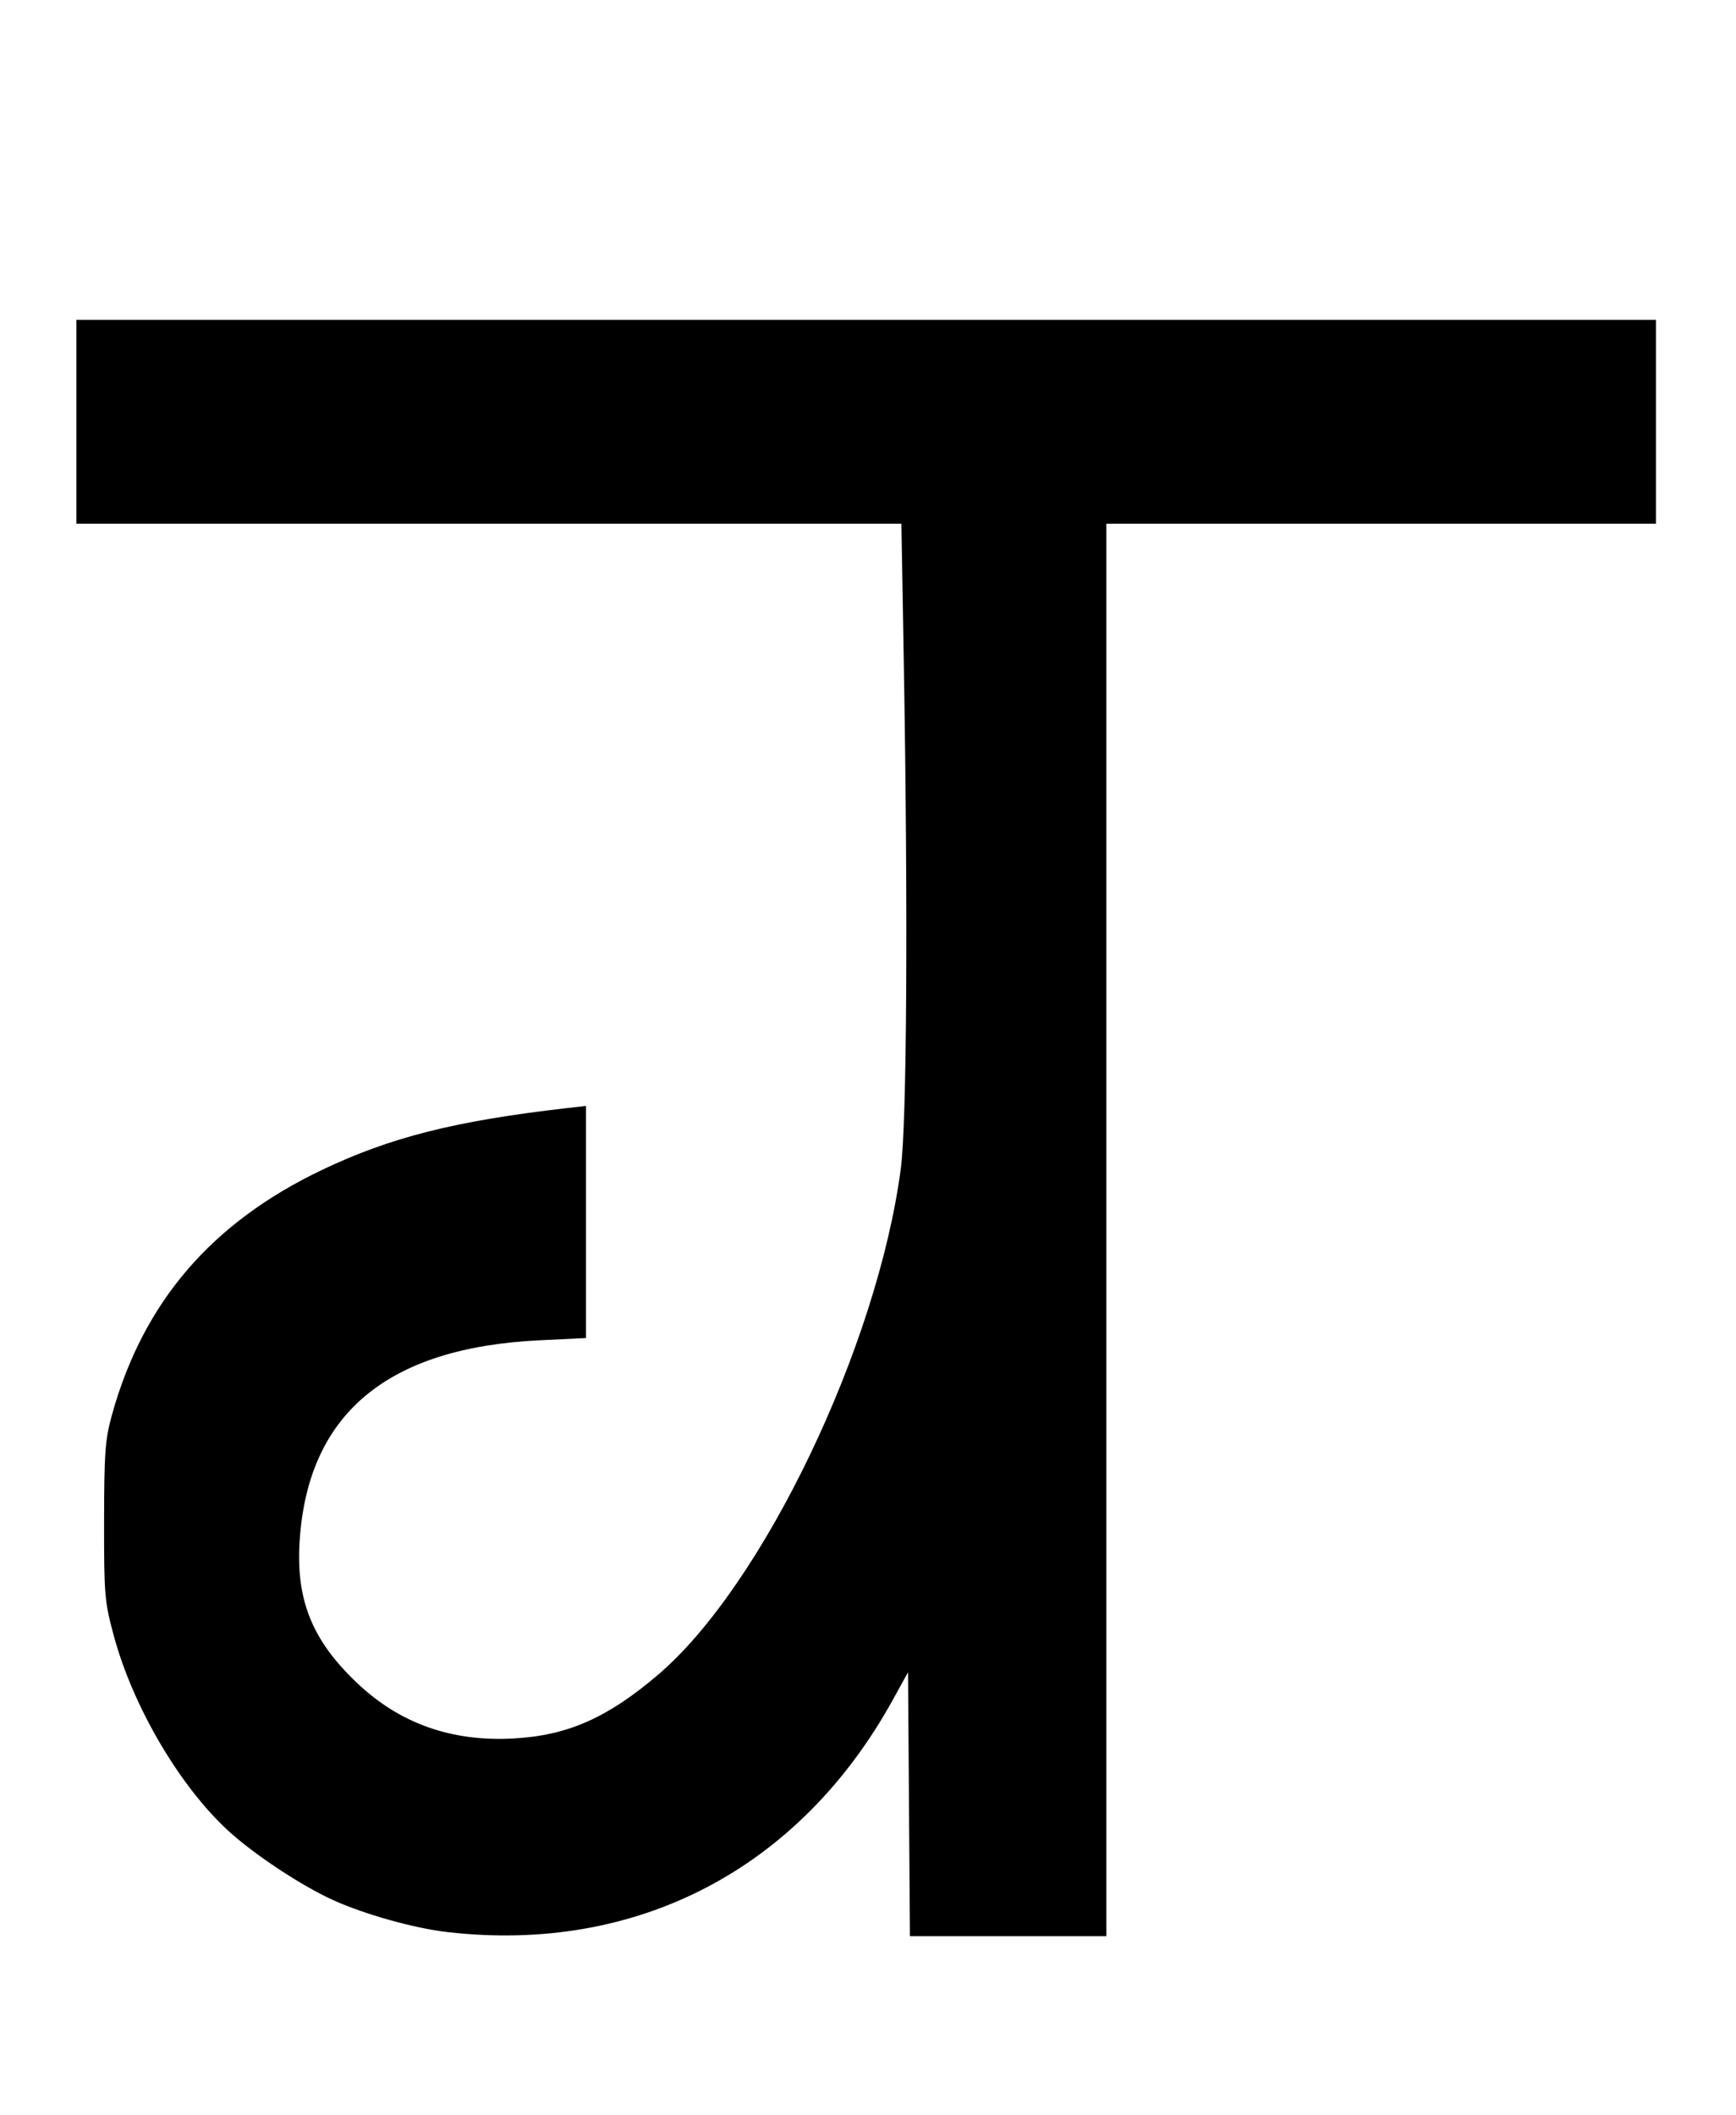 <?xml version="1.0" encoding="UTF-8" standalone="no"?>
<!-- Created with Inkscape (http://www.inkscape.org/) -->

<svg
   xmlns:dc="http://purl.org/dc/elements/1.1/"
   xmlns:cc="http://creativecommons.org/ns#"
   xmlns:rdf="http://www.w3.org/1999/02/22-rdf-syntax-ns#"
   xmlns:svg="http://www.w3.org/2000/svg"
   xmlns="http://www.w3.org/2000/svg"
   xmlns:sodipodi="http://sodipodi.sourceforge.net/DTD/sodipodi-0.dtd"
   xmlns:inkscape="http://www.inkscape.org/namespaces/inkscape"
   id="svg3540"
   version="1.1"
   inkscape:version="0.91 r13725"
   width="477"
   height="581"
   viewBox="0 0 477 581"
   sodipodi:docname="Meetei Mayek letter DHOU (DHA).svg">
  <defs
     id="defs3544" />
  <sodipodi:namedview
     pagecolor="#ffffff"
     bordercolor="#666666"
     borderopacity="1"
     objecttolerance="10"
     gridtolerance="10"
     guidetolerance="10"
     inkscape:pageopacity="0"
     inkscape:pageshadow="2"
     inkscape:window-width="1366"
     inkscape:window-height="706"
     id="namedview3542"
     showgrid="false"
     inkscape:zoom="0.4978903"
     inkscape:cx="238.5"
     inkscape:cy="237"
     inkscape:window-x="-8"
     inkscape:window-y="-8"
     inkscape:window-maximized="1"
     inkscape:current-layer="svg3540" />
  <path
     style="fill:#000000"
     d="m 123,530.747 c -9.184,-1.051 -22.758,-4.846 -31.484,-8.803 -8.722,-3.955 -21.706,-12.535 -28.769,-19.011 -13.376,-12.265 -26.218,-34.125 -31.471,-53.569 -2.547,-9.428 -2.7,-11.231 -2.675,-31.5 0.023,-18.803 0.293,-22.463 2.153,-29.175 8.573,-30.943 27.313,-52.801 57.703,-67.305 18.811,-8.977 36.594,-13.466 67.293,-16.987 l 5.25,-0.602 0,31.883 0,31.883 -12.75,0.615 c -41.886,2.02 -63.647,20.208 -65.915,55.091 -1.058,16.277 3.436,27.372 15.844,39.108 11.717,11.083 25.834,16.089 42.822,15.184 14.924,-0.795 25.904,-5.632 39.887,-17.573 28.736,-24.539 60.176,-90.103 66.621,-138.925 1.667,-12.631 2.012,-70.437 0.828,-138.949 l -0.661,-38.25 -113.338,0 -113.338,0 0,-28 0,-28 217,0 217,0 0,28 0,28 -75.5,0 -75.5,0 0,194 0,194 -26.988,0 -26.988,0 -0.262,-36.25 -0.262,-36.25 -4.167,7.551 C 219.665,513.433 175.066,536.704 123,530.747 Z"
     id="path3550"
     inkscape:connector-curvature="0" />
</svg>

